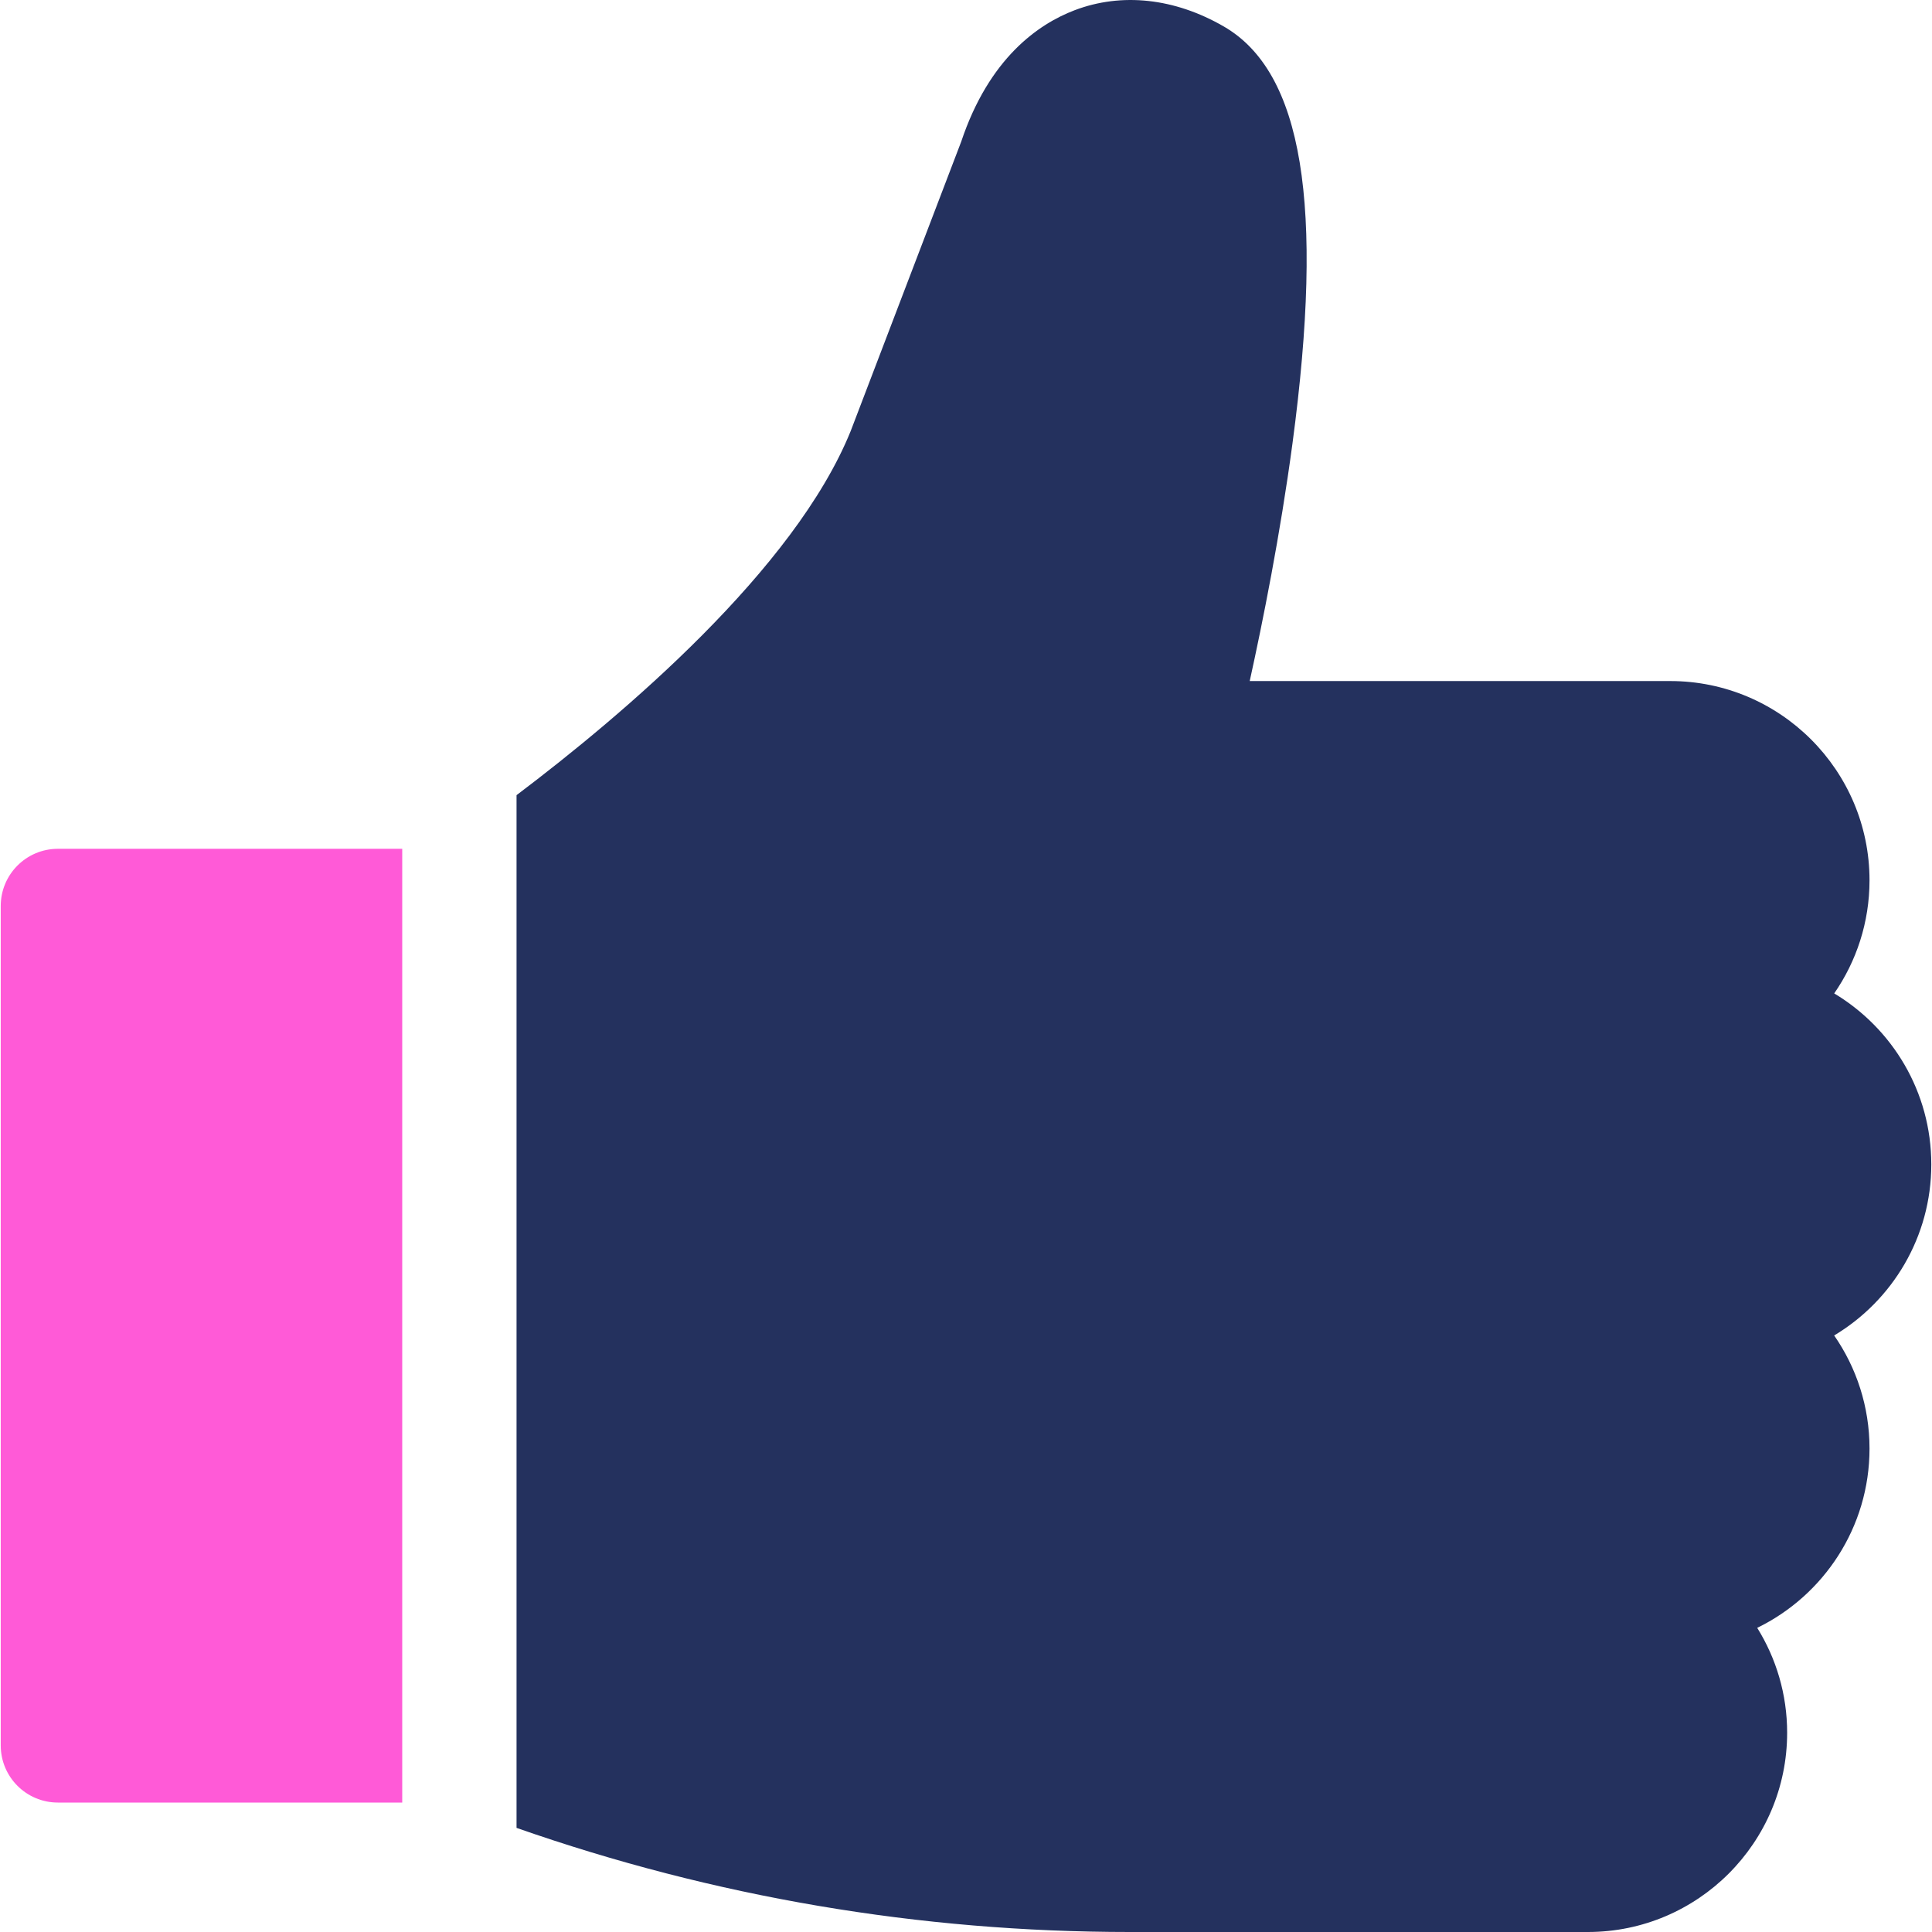 <svg width="47" height="47" viewBox="0 0 47 47" fill="none" xmlns="http://www.w3.org/2000/svg">
<g clip-path="url(#clip0_1_102)">
<path d="M1.408 20.649C0.64 20.649 0.018 21.272 0.018 22.04V42.461C0.018 43.229 0.64 43.851 1.408 43.851H9.785V20.649H1.408Z" fill="#FF5AD7"/>
<path d="M46.983 28.327C46.983 26.562 46.035 25.015 44.621 24.167C45.162 23.385 45.48 22.436 45.48 21.415C45.48 18.742 43.306 16.568 40.633 16.568H30.402C30.715 15.147 31.144 13.014 31.443 10.782C32.22 4.973 31.689 1.751 29.771 0.644C28.576 -0.047 27.287 -0.187 26.142 0.249C25.258 0.586 24.063 1.414 23.383 3.447L20.694 10.488C19.33 13.855 15.155 17.389 12.566 19.344V44.467C17.365 46.148 22.372 47 27.481 47H38.629C41.302 47 43.476 44.826 43.476 42.153C43.476 41.217 43.209 40.343 42.748 39.601C44.364 38.814 45.48 37.155 45.48 35.24C45.48 34.219 45.162 33.27 44.62 32.488C46.035 31.64 46.983 30.092 46.983 28.327Z" fill="#24315E"/>
</g>
<defs>
<clipPath id="clip0_1_102">
<rect width="47" height="47" fill="white"/>
</clipPath>
</defs>
</svg>
